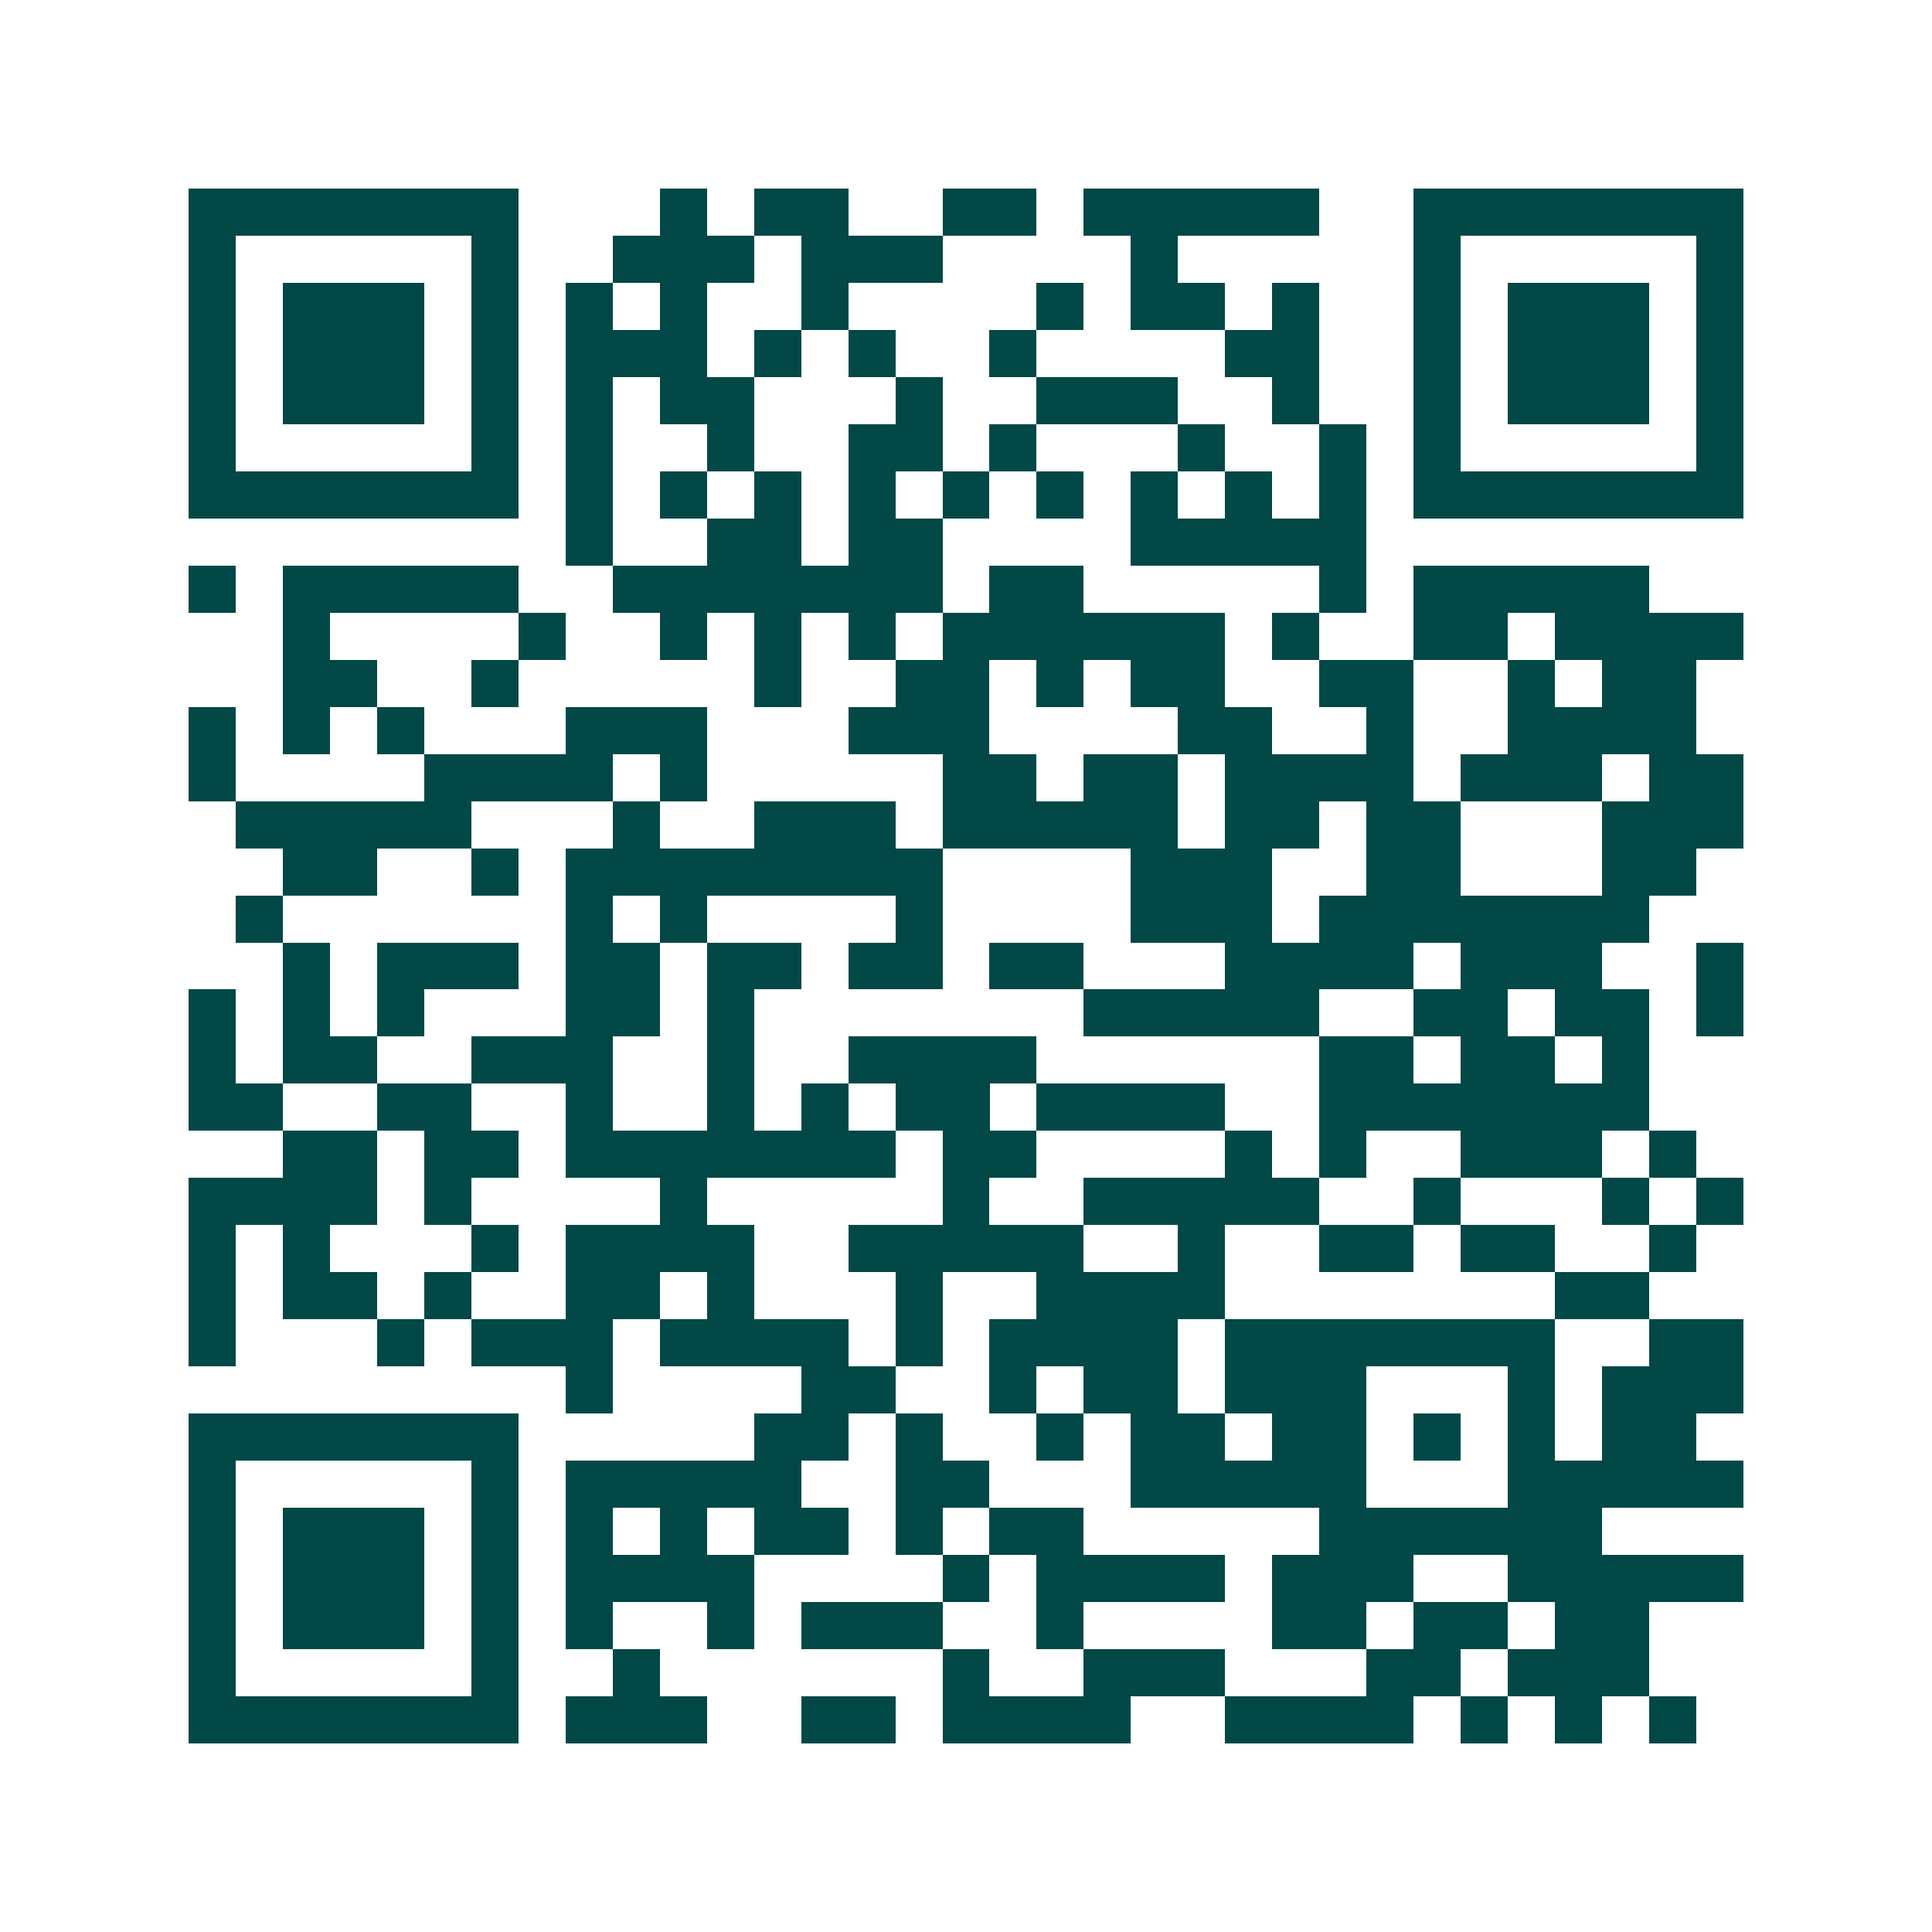 <svg xmlns="http://www.w3.org/2000/svg" width="200" height="200" viewBox="0 0 41 41" shape-rendering="crispEdges"><path fill="#ffffff" d="M0 0h41v41H0z"/><path stroke="#014847" d="M4 4.5h7m3 0h1m1 0h2m2 0h2m1 0h5m2 0h7M4 5.5h1m5 0h1m2 0h3m1 0h3m4 0h1m5 0h1m5 0h1M4 6.5h1m1 0h3m1 0h1m1 0h1m1 0h1m2 0h1m4 0h1m1 0h2m1 0h1m2 0h1m1 0h3m1 0h1M4 7.5h1m1 0h3m1 0h1m1 0h3m1 0h1m1 0h1m2 0h1m4 0h2m2 0h1m1 0h3m1 0h1M4 8.5h1m1 0h3m1 0h1m1 0h1m1 0h2m3 0h1m2 0h3m2 0h1m2 0h1m1 0h3m1 0h1M4 9.5h1m5 0h1m1 0h1m2 0h1m2 0h2m1 0h1m3 0h1m2 0h1m1 0h1m5 0h1M4 10.5h7m1 0h1m1 0h1m1 0h1m1 0h1m1 0h1m1 0h1m1 0h1m1 0h1m1 0h1m1 0h7M12 11.5h1m2 0h2m1 0h2m4 0h5M4 12.5h1m1 0h5m2 0h7m1 0h2m5 0h1m1 0h5M6 13.5h1m4 0h1m2 0h1m1 0h1m1 0h1m1 0h6m1 0h1m2 0h2m1 0h4M6 14.5h2m2 0h1m5 0h1m2 0h2m1 0h1m1 0h2m2 0h2m2 0h1m1 0h2M4 15.5h1m1 0h1m1 0h1m3 0h3m3 0h3m4 0h2m2 0h1m2 0h4M4 16.5h1m4 0h4m1 0h1m5 0h2m1 0h2m1 0h4m1 0h3m1 0h2M5 17.5h5m3 0h1m2 0h3m1 0h5m1 0h2m1 0h2m3 0h3M6 18.5h2m2 0h1m1 0h8m4 0h3m2 0h2m3 0h2M5 19.5h1m6 0h1m1 0h1m4 0h1m4 0h3m1 0h7M6 20.5h1m1 0h3m1 0h2m1 0h2m1 0h2m1 0h2m3 0h4m1 0h3m2 0h1M4 21.5h1m1 0h1m1 0h1m3 0h2m1 0h1m7 0h5m2 0h2m1 0h2m1 0h1M4 22.5h1m1 0h2m2 0h3m2 0h1m2 0h4m6 0h2m1 0h2m1 0h1M4 23.5h2m2 0h2m2 0h1m2 0h1m1 0h1m1 0h2m1 0h4m2 0h7M6 24.5h2m1 0h2m1 0h7m1 0h2m4 0h1m1 0h1m2 0h3m1 0h1M4 25.5h4m1 0h1m4 0h1m5 0h1m2 0h5m2 0h1m3 0h1m1 0h1M4 26.5h1m1 0h1m3 0h1m1 0h4m2 0h5m2 0h1m2 0h2m1 0h2m2 0h1M4 27.5h1m1 0h2m1 0h1m2 0h2m1 0h1m3 0h1m2 0h4m7 0h2M4 28.5h1m3 0h1m1 0h3m1 0h4m1 0h1m1 0h4m1 0h7m2 0h2M12 29.5h1m4 0h2m2 0h1m1 0h2m1 0h3m3 0h1m1 0h3M4 30.5h7m5 0h2m1 0h1m2 0h1m1 0h2m1 0h2m1 0h1m1 0h1m1 0h2M4 31.5h1m5 0h1m1 0h5m2 0h2m3 0h5m3 0h5M4 32.5h1m1 0h3m1 0h1m1 0h1m1 0h1m1 0h2m1 0h1m1 0h2m5 0h6M4 33.5h1m1 0h3m1 0h1m1 0h4m4 0h1m1 0h4m1 0h3m2 0h5M4 34.5h1m1 0h3m1 0h1m1 0h1m2 0h1m1 0h3m2 0h1m4 0h2m1 0h2m1 0h2M4 35.5h1m5 0h1m2 0h1m6 0h1m2 0h3m3 0h2m1 0h3M4 36.5h7m1 0h3m2 0h2m1 0h4m2 0h4m1 0h1m1 0h1m1 0h1"/></svg>
